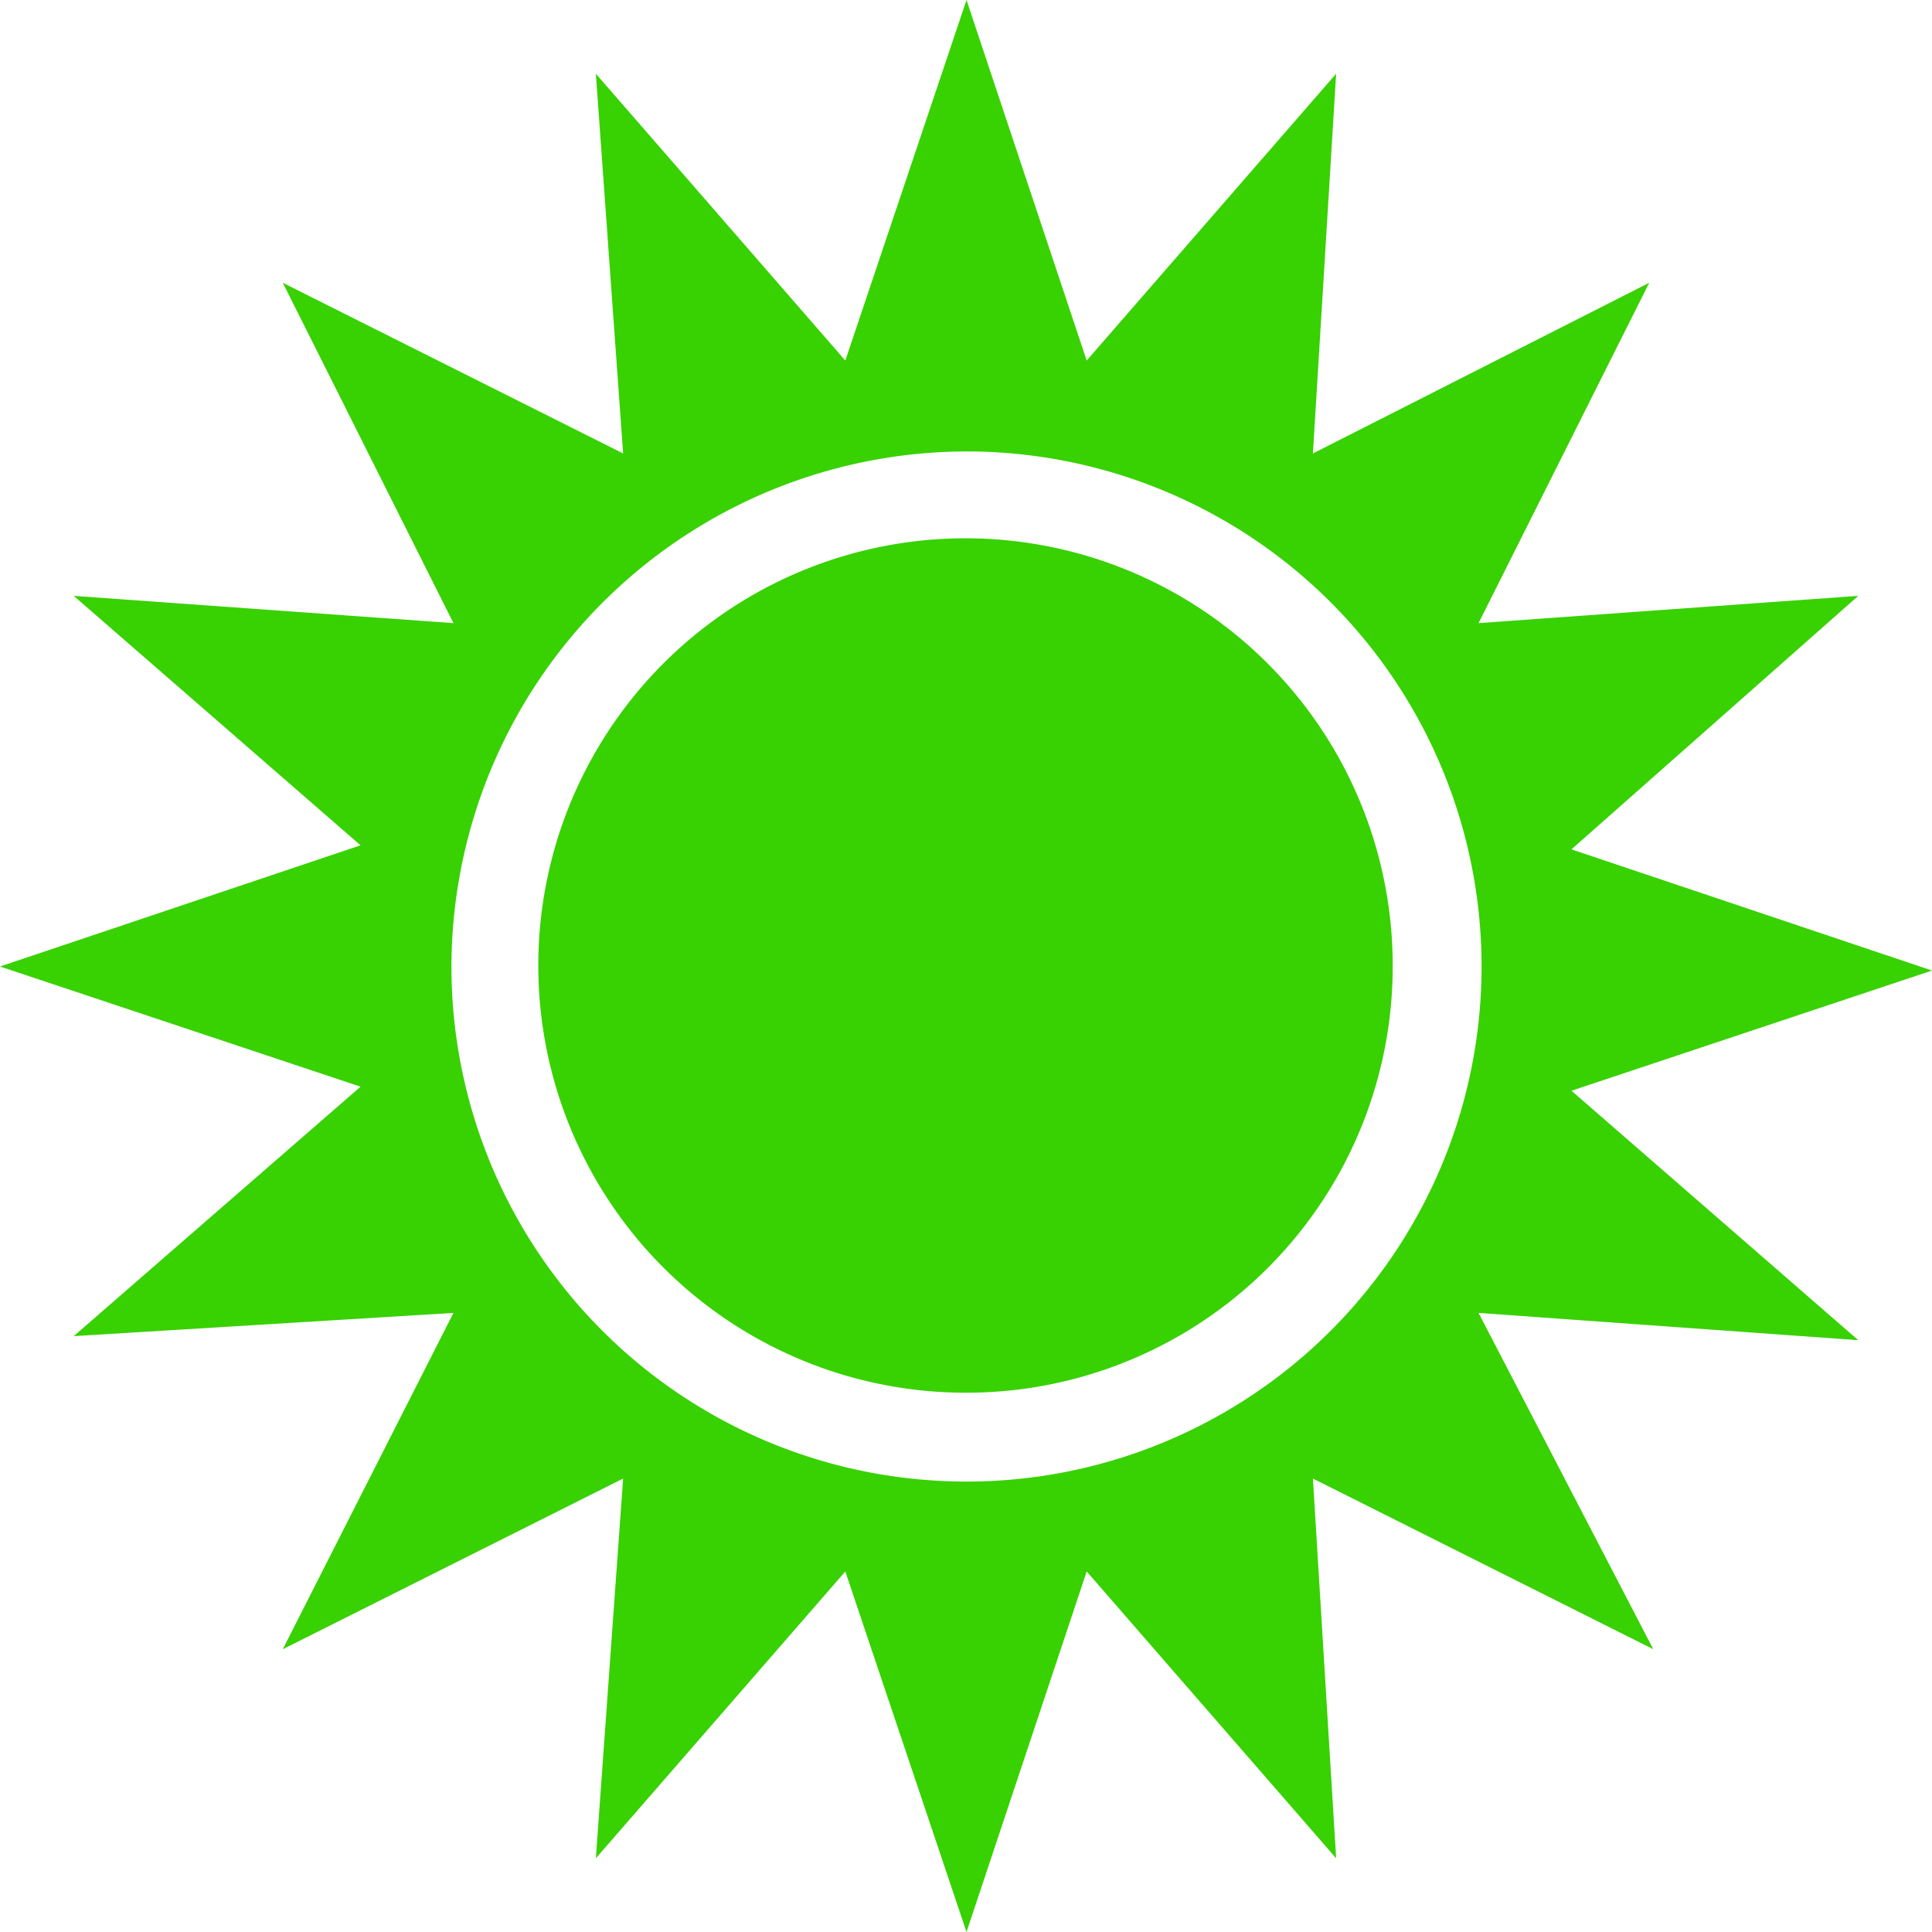 <svg xmlns="http://www.w3.org/2000/svg" viewBox="0 0 19.13 19.13"><defs><style>.cls-1{fill:#38d101;}</style></defs><g id="Layer_2" data-name="Layer 2"><g id="Ñëîé_1" data-name="Ñëîé 1"><path class="cls-1" d="M13.79,9.57a4.23,4.23,0,1,0-4.22,4.22A4.22,4.22,0,0,0,13.79,9.57Z"/><path class="cls-1" d="M3.57,8.37,0,9.57l3.57,1.19L.73,13.23,4.49,13,2.8,16.33l3.37-1.69L5.9,18.4l2.47-2.84,1.2,3.57,1.19-3.57,2.47,2.84L13,14.64l3.37,1.69L14.64,13l3.76.27-2.84-2.47,3.57-1.19-3.57-1.2L18.4,5.9l-3.76.27L16.33,2.8,13,4.49,13.23.73,10.76,3.57,9.57,0,8.37,3.57,5.9.73l.27,3.76L2.8,2.8,4.49,6.17.73,5.9Zm6-3.9a5.1,5.1,0,1,1-5.1,5.1A5.11,5.11,0,0,1,9.57,4.47Z"/></g></g></svg>